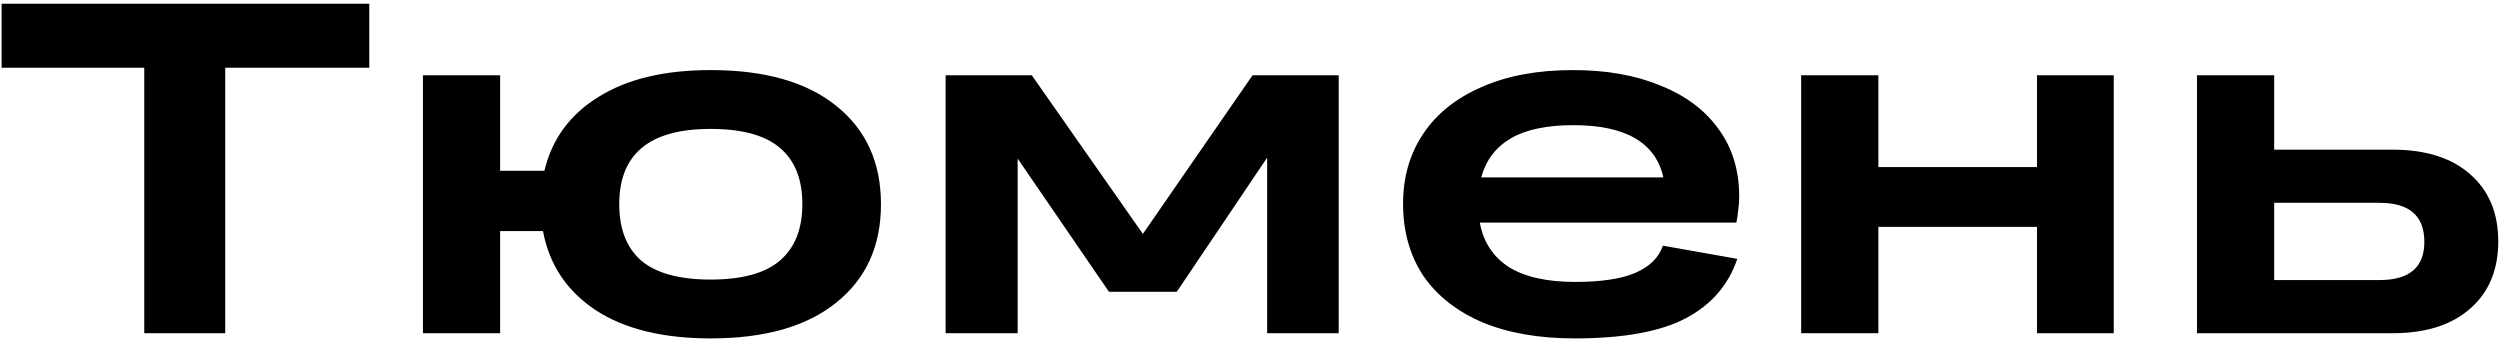 <?xml version="1.0" encoding="UTF-8"?> <svg xmlns="http://www.w3.org/2000/svg" width="600" height="82" viewBox="0 0 600 82" fill="none"><path d="M34.622 79.975L34.622 16.254L0.389 16.254L0.389 0.889L88.626 0.889V16.254L54.054 16.254L54.054 79.975L34.622 79.975ZM101.504 79.975L101.504 18.062L120.033 18.062V40.997H130.653C132.46 33.389 136.791 27.477 143.645 23.259C150.499 18.965 159.463 16.819 170.535 16.819C183.565 16.819 193.62 19.681 200.7 25.405C207.856 31.13 211.433 39.001 211.433 49.018C211.433 59.036 207.856 66.907 200.7 72.631C193.62 78.355 183.565 81.217 170.535 81.217C159.086 81.217 149.897 78.958 142.967 74.439C136.038 69.844 131.82 63.517 130.314 55.458H120.033V79.975H101.504ZM170.535 67.095C178.067 67.095 183.603 65.588 187.143 62.576C190.758 59.488 192.566 54.968 192.566 49.018C192.566 42.992 190.758 38.473 187.143 35.461C183.603 32.448 178.067 30.941 170.535 30.941C163.078 30.941 157.542 32.485 153.927 35.574C150.387 38.586 148.616 43.068 148.616 49.018C148.616 54.968 150.387 59.488 153.927 62.576C157.542 65.588 163.078 67.095 170.535 67.095ZM244.237 79.975H226.951V18.062L247.627 18.062L274.29 56.136L300.614 18.062L321.289 18.062V79.975L304.117 79.975V37.833L282.424 70.032H266.155L244.237 38.059V79.975ZM377.861 81.217C369.349 81.217 362.006 79.937 355.829 77.376C349.653 74.74 344.908 71.011 341.594 66.191C338.355 61.295 336.736 55.533 336.736 48.905C336.736 42.503 338.355 36.892 341.594 32.071C344.833 27.251 349.503 23.522 355.604 20.886C361.704 18.175 369.01 16.819 377.522 16.819C385.581 16.819 392.586 18.062 398.536 20.547C404.561 22.957 409.194 26.422 412.432 30.941C415.746 35.461 417.404 40.846 417.404 47.097C417.404 48.303 417.328 49.395 417.178 50.374C417.102 51.353 416.952 52.37 416.726 53.424L355.152 53.424C355.98 58.019 358.277 61.559 362.043 64.044C365.885 66.455 371.195 67.66 377.974 67.66C384.225 67.66 389.046 66.944 392.435 65.513C395.9 64.007 398.122 61.822 399.101 58.96L416.952 62.124C414.843 68.375 410.738 73.121 404.637 76.359C398.536 79.598 389.61 81.217 377.861 81.217ZM377.635 30.038C371.232 30.038 366.224 31.092 362.608 33.201C358.993 35.31 356.62 38.436 355.491 42.578L399.214 42.578C397.331 34.218 390.138 30.038 377.635 30.038ZM432.279 79.975V18.062L450.808 18.062V40.093L488.882 40.093V18.062L507.298 18.062V79.975H488.882V54.441L450.808 54.441V79.975H432.279ZM527.275 79.975V18.062L545.803 18.062V35.913L574.161 35.913C582.145 35.913 588.359 37.871 592.803 41.787C597.322 45.704 599.582 51.089 599.582 57.944C599.582 64.798 597.322 70.183 592.803 74.1C588.359 78.016 582.145 79.975 574.161 79.975L527.275 79.975ZM571.111 48.679L545.803 48.679V67.208H571.111C578.266 67.208 581.844 64.157 581.844 58.056C581.844 51.805 578.266 48.679 571.111 48.679Z" fill="black"></path></svg> 